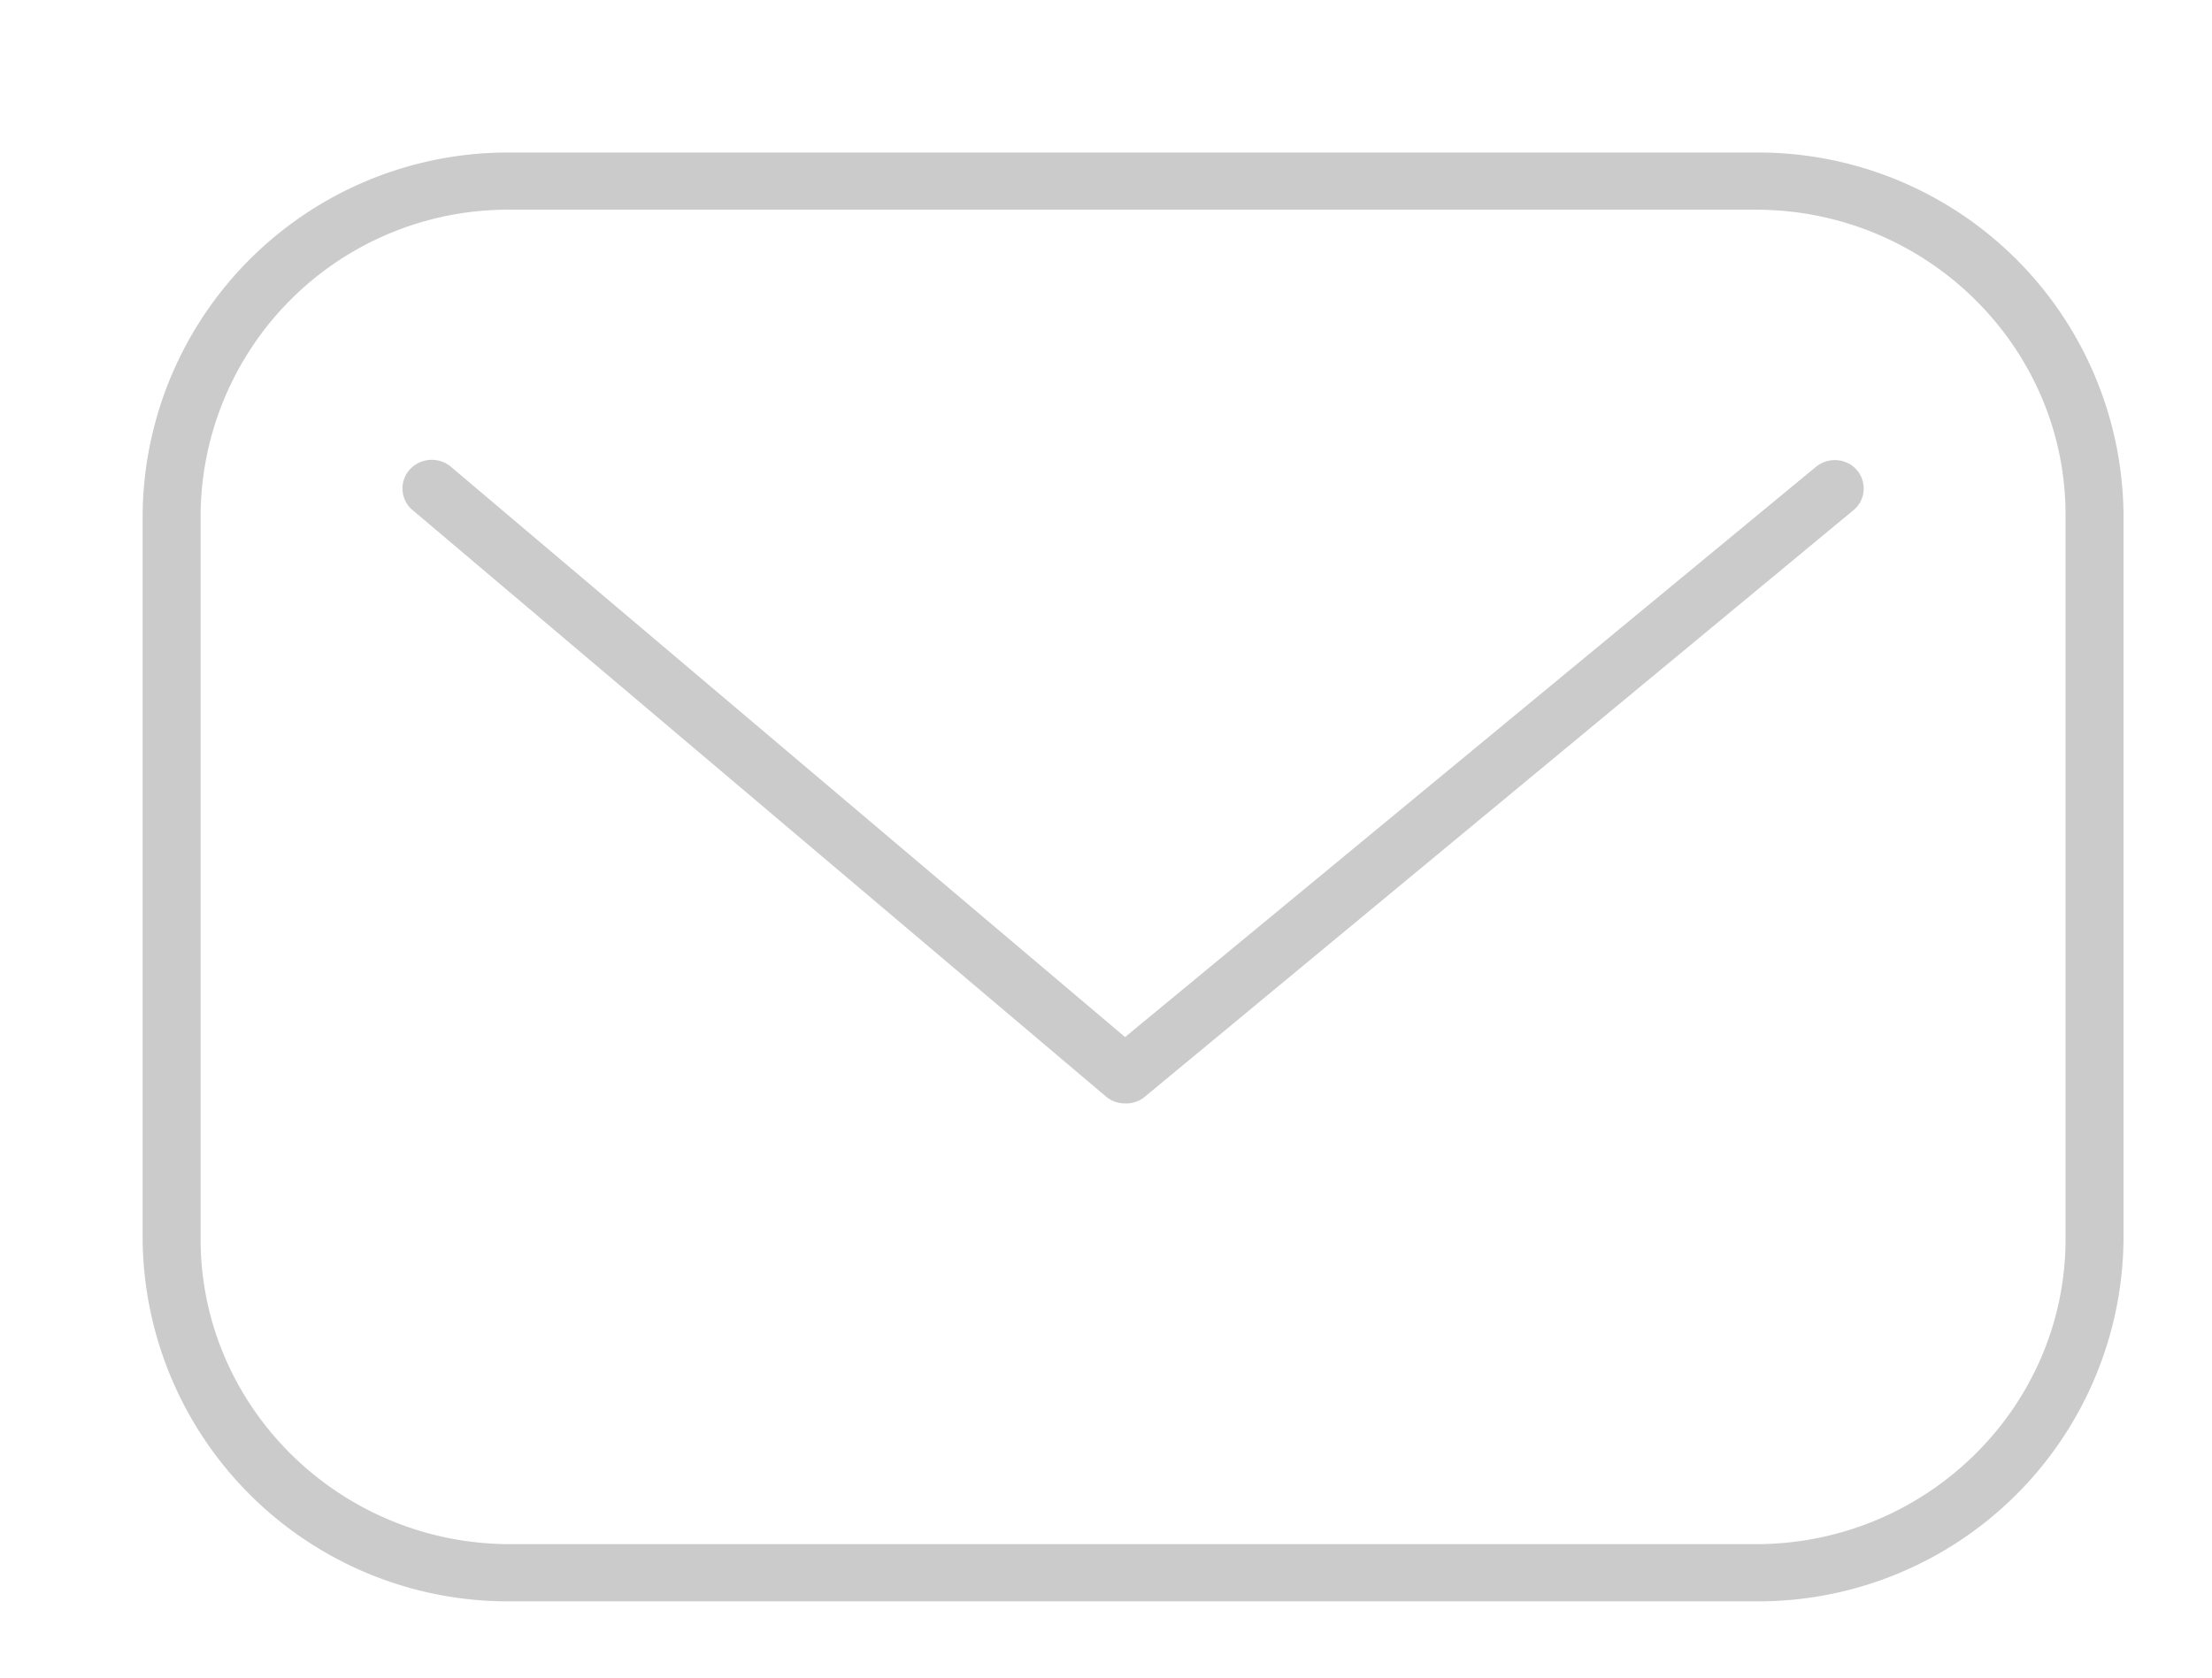 <svg xmlns="http://www.w3.org/2000/svg" xmlns:xlink="http://www.w3.org/1999/xlink" width="29" height="22" viewBox="0 0 29 22"><defs><path id="a" d="M511.02 83.75h-16.33a4.03 4.03 0 0 0-4.06 4v9.5c0 2.2 1.82 4 4.06 4h16.33c2.24 0 4.06-1.8 4.06-4v-9.5c0-2.2-1.82-4-4.06-4zm0-.75a4.79 4.79 0 0 1 4.82 4.74v9.52a4.79 4.79 0 0 1-4.82 4.74h-16.33a4.79 4.79 0 0 1-4.82-4.74v-9.52A4.79 4.79 0 0 1 494.7 83zm-8.27 12.47a.38.38 0 0 1-.25-.09l-9.09-7.69a.37.37 0 0 1-.04-.53.39.39 0 0 1 .54-.04l8.84 7.48 9.06-7.48c.16-.13.4-.11.53.04.14.16.12.4-.04.53l-9.3 7.7a.38.38 0 0 1-.25.08z"/></defs><use fill="#cbcbcb" xlink:href="#a" transform="translate(-488 -81)"/></svg>